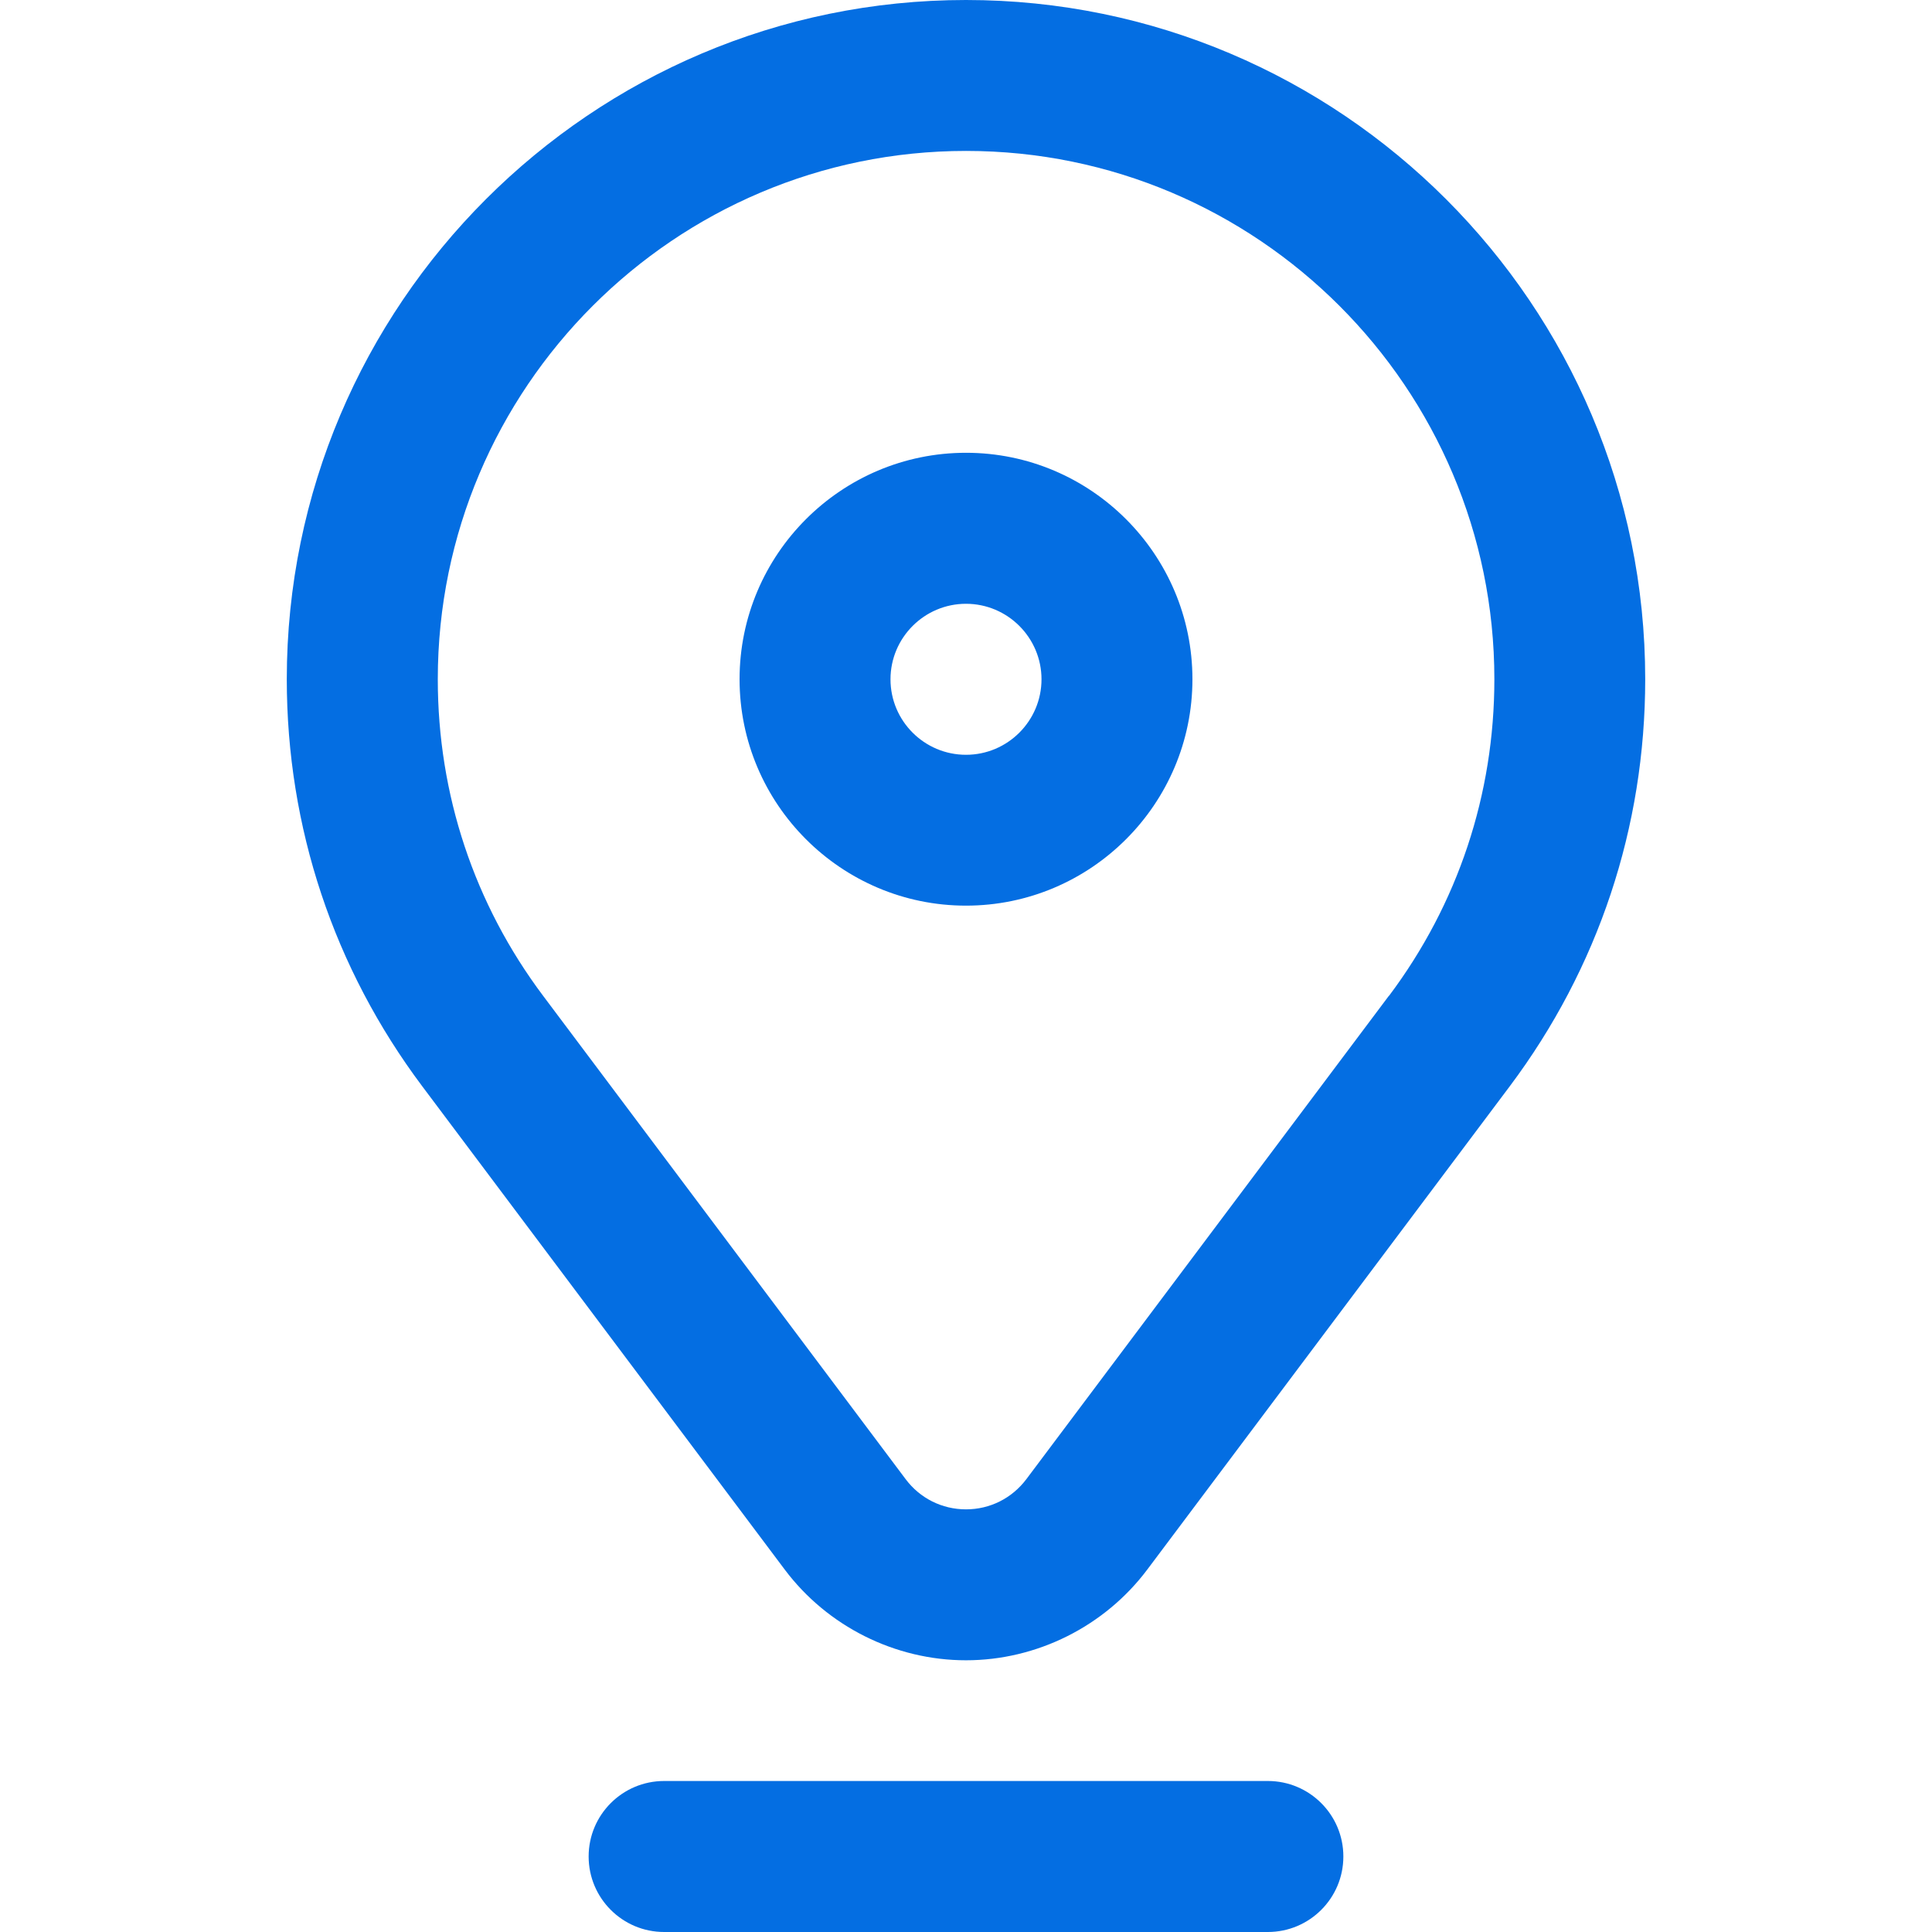 <svg width="25" height="25" fill="none" xmlns="http://www.w3.org/2000/svg"><path d="M12.5 11.719c1.615 0 2.93-1.314 2.93-2.93 0-1.615-1.314-2.93-2.93-2.93S9.57 7.174 9.57 8.789c0 1.615 1.314 2.93 2.93 2.93Zm0-3.906c.538 0 .977.438.977.977 0 .538-.438.977-.977.977s-.977-.438-.977-.977c0-.538.438-.977.977-.977Z" fill="#046EE2"/><path d="M21.289 8.789C21.289 3.943 17.346 0 12.5 0 7.654 0 3.711 3.943 3.711 8.789c0 1.917.607 3.739 1.754 5.269l4.69 6.253c.551.734 1.427 1.173 2.345 1.173.917 0 1.794-.439 2.345-1.173l4.69-6.253c1.147-1.53 1.754-3.352 1.754-5.269Zm-3.317 4.097-4.69 6.253c-.187.249-.472.392-.782.392s-.596-.143-.782-.392l-4.69-6.253c-.892-1.189-1.363-2.606-1.363-4.097 0-3.769 3.067-6.836 6.836-6.836 3.769 0 6.836 3.067 6.836 6.836 0 1.491-.471 2.908-1.363 4.097ZM17.383 24.023c0-.539-.437-.977-.977-.977H8.594c-.539 0-.977.437-.977.977 0 .539.437.977.977.977h7.812c.539 0 .977-.437.977-.977Z" fill="#046EE2"/></svg>